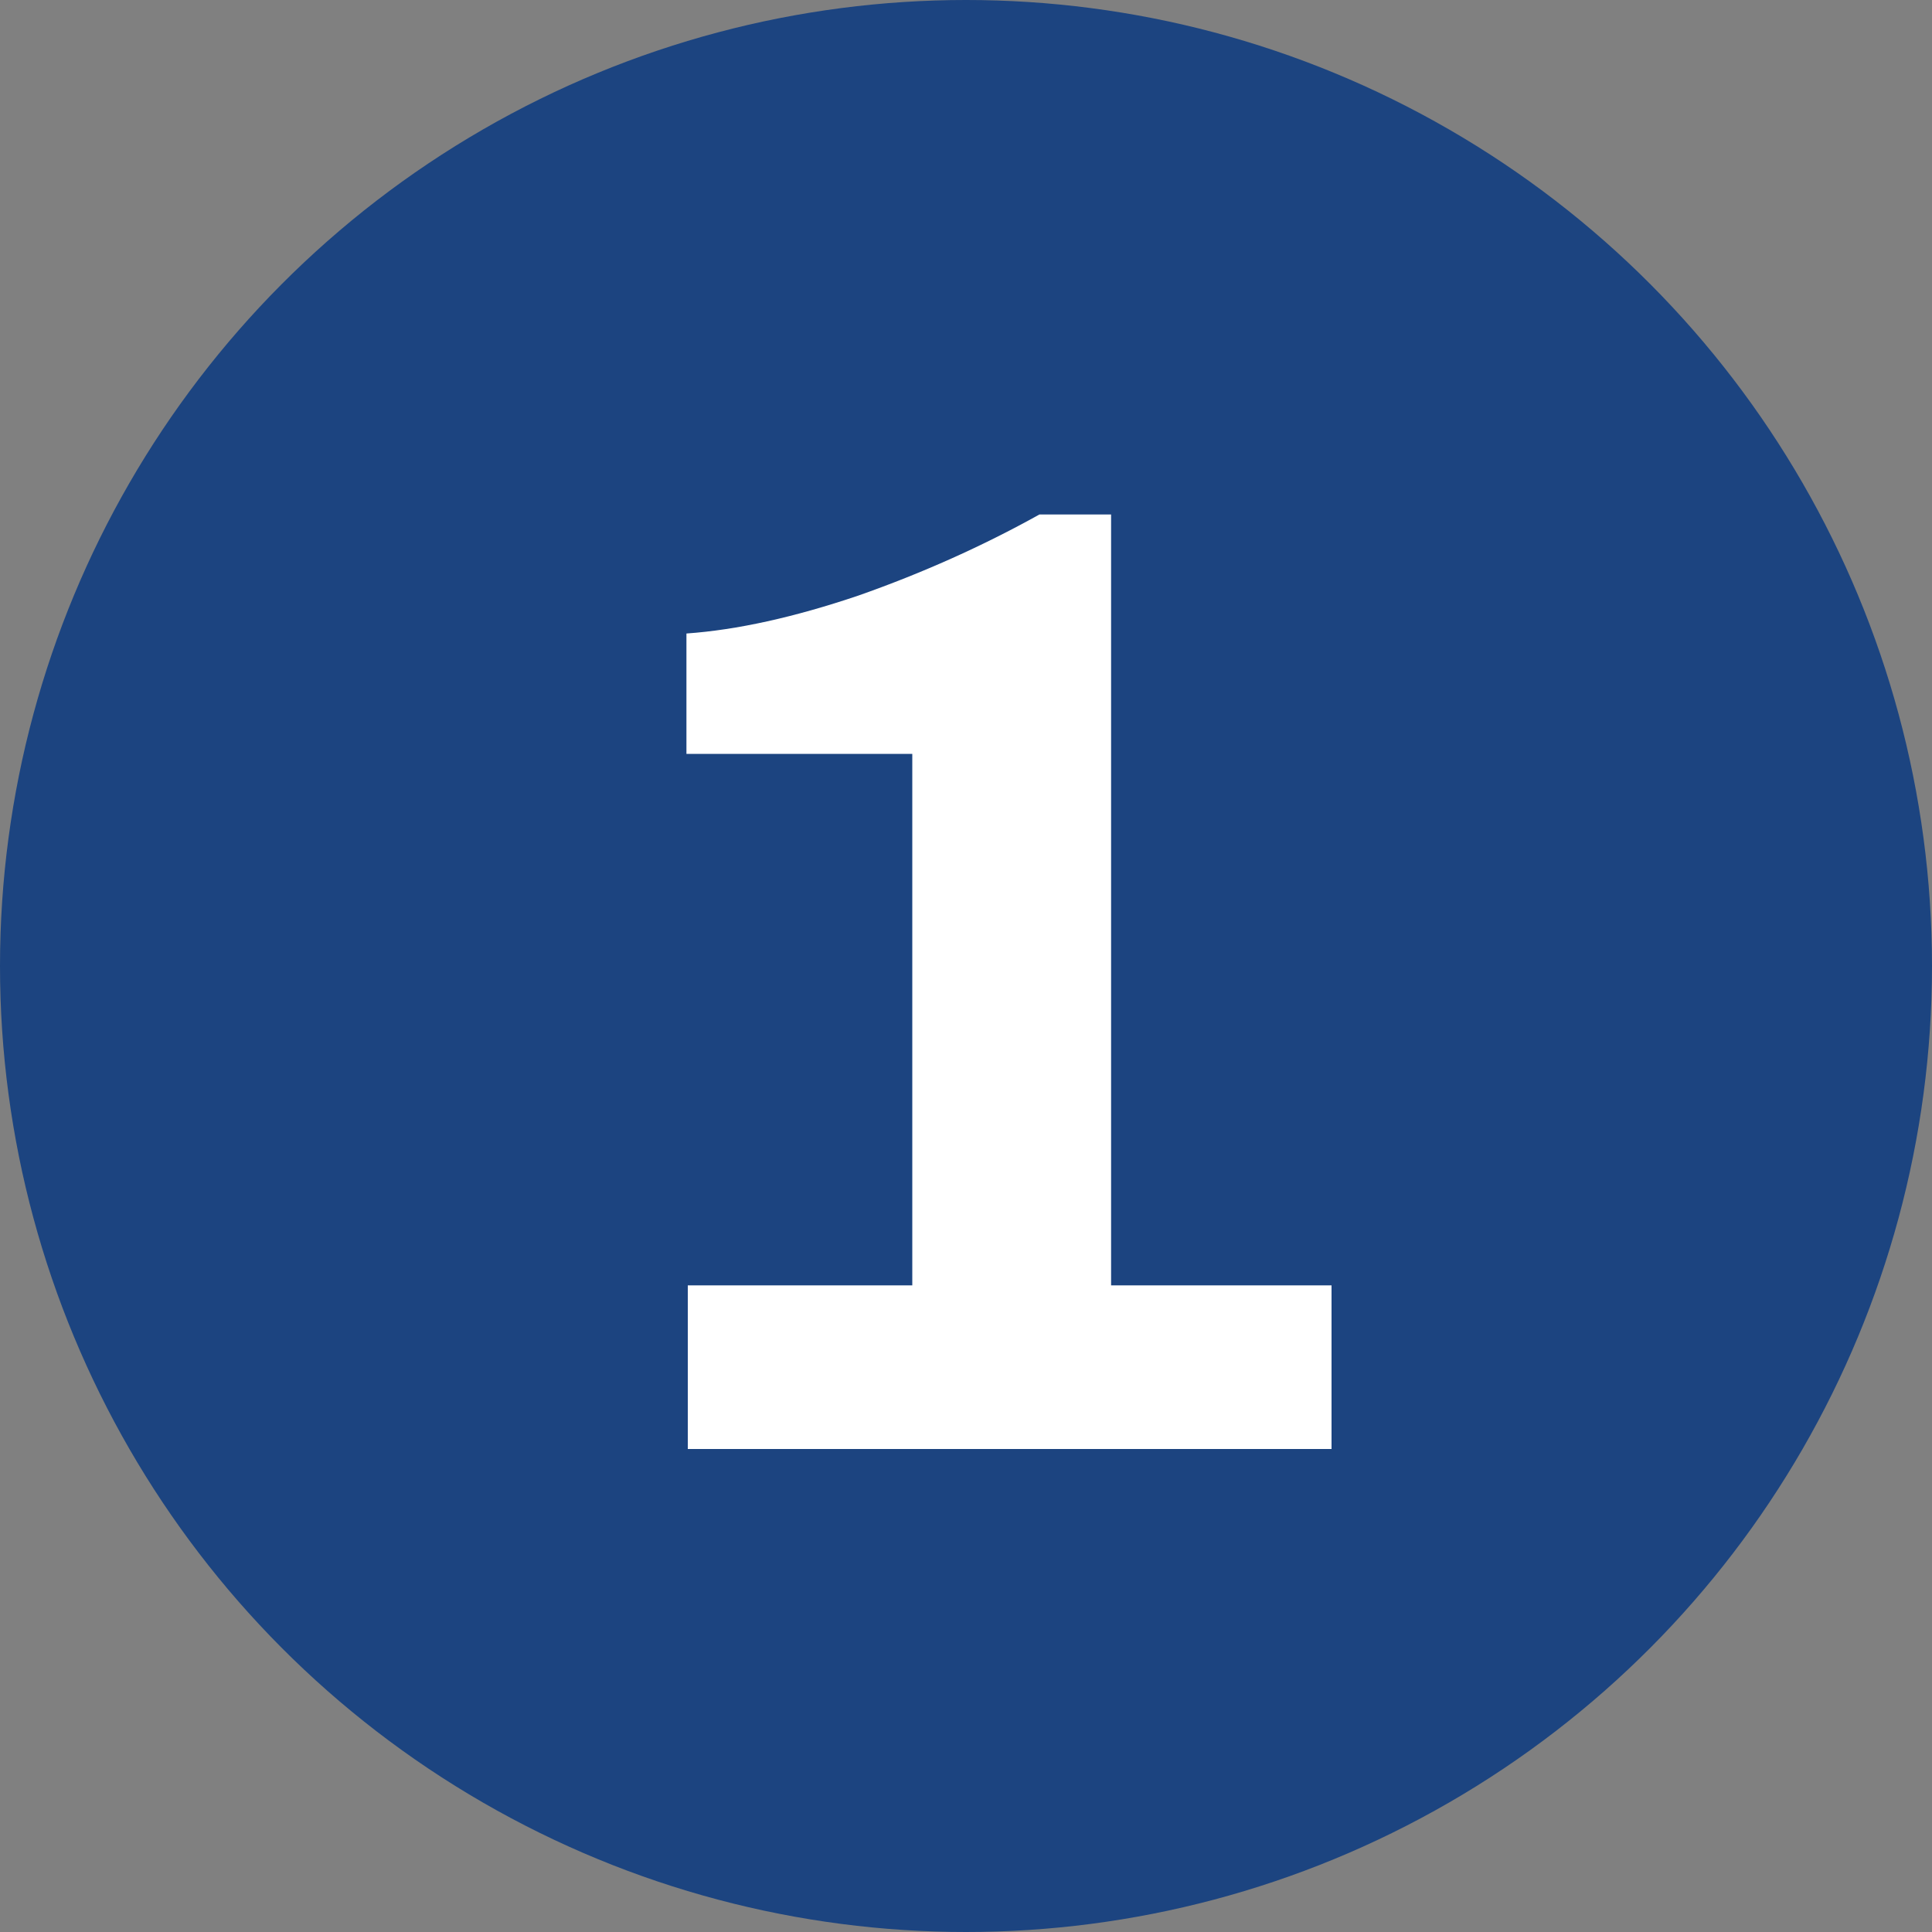 <svg width="20" height="20" viewBox="0 0 20 20" fill="none" xmlns="http://www.w3.org/2000/svg">
<rect x="0" y="0" width="20" height="20" fill="#808080" stroke="none"/>
<circle cx="10" cy="10" r="10" fill="#1C4480"/>
<path d="M7.12 13.306H9.444V7.804H7.106V6.558C7.629 6.521 8.221 6.39 8.884 6.166C9.547 5.933 10.172 5.653 10.76 5.326H11.502V13.306H13.784V15H7.12V13.306Z" fill="white"/>
</svg>
